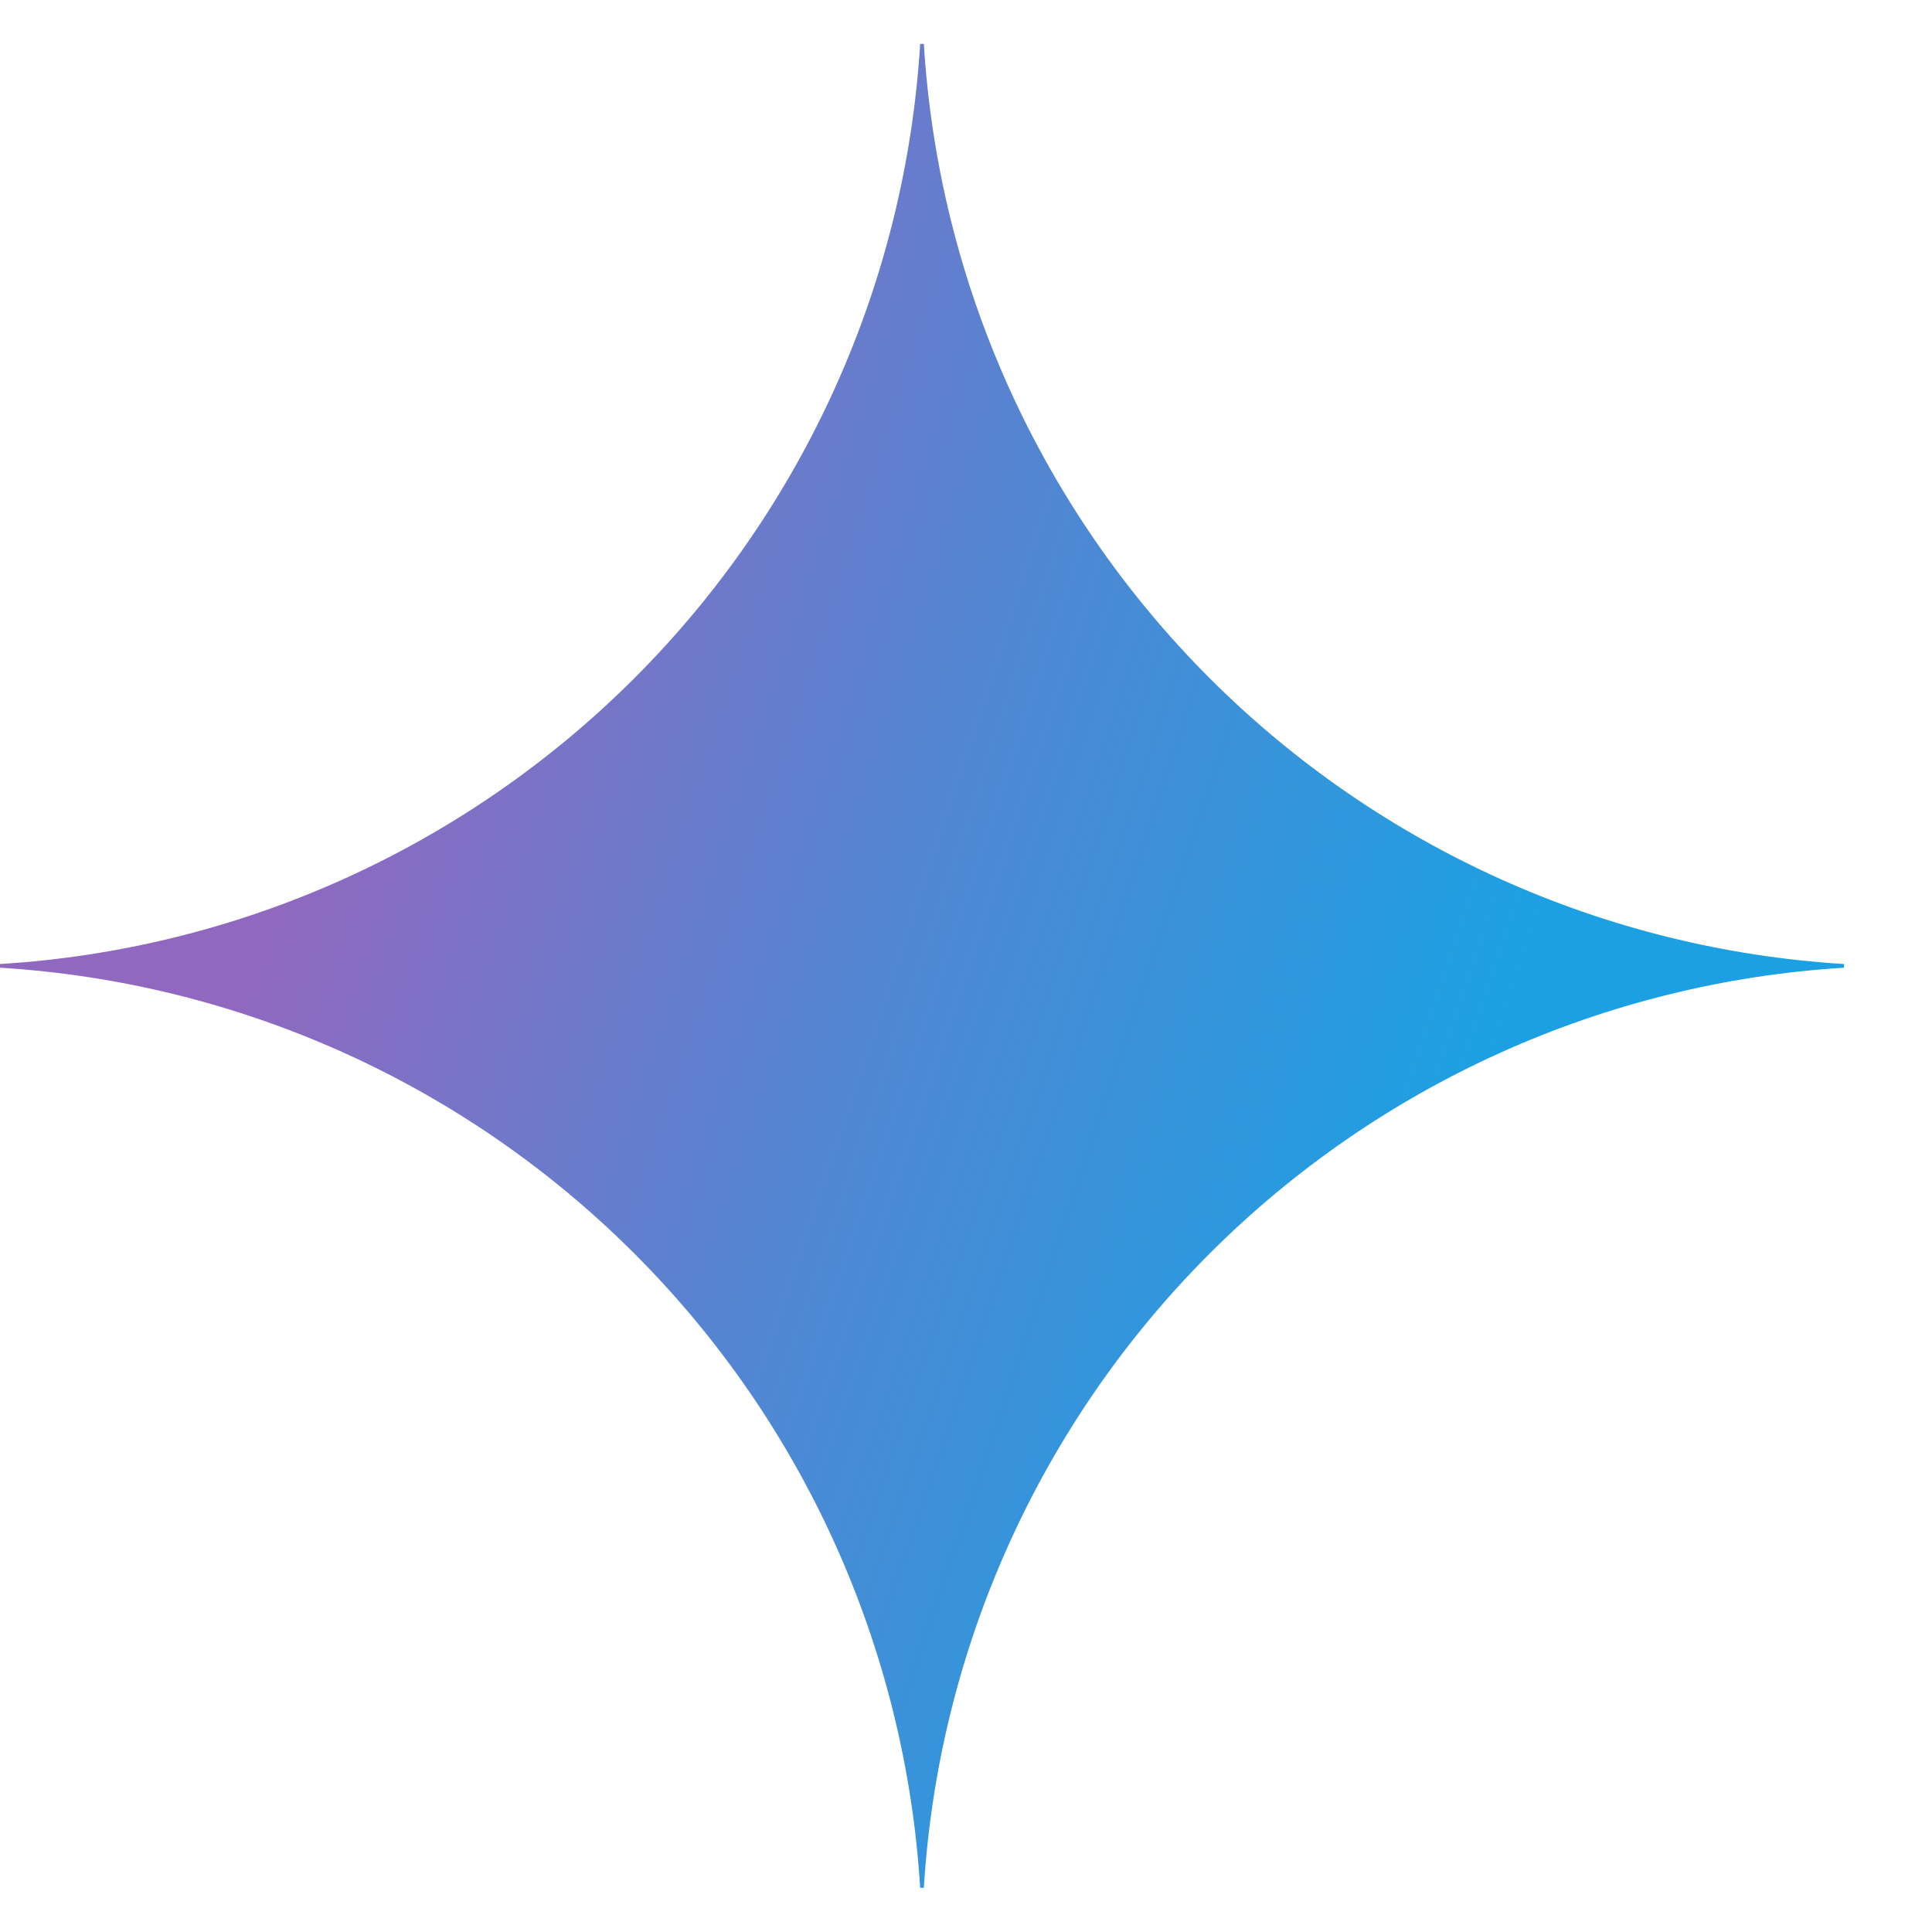 <svg xmlns="http://www.w3.org/2000/svg" width="1em" height="1em" viewBox="0 0 512 512">
    <rect x="0" y="0" width="512" height="512" fill="rgba(255, 255, 255, 0)" />
    
    <!-- Definicje gradientu i ścieżki przycinającej z nowej ikony -->
    <defs>
        <radialGradient id="paint0_radial_1875_8339" cx="0" cy="0" r="1" gradientUnits="userSpaceOnUse" gradientTransform="translate(2.584 8.535) rotate(18.683) scale(22.352 179.053)">
            <stop offset="0.067" stop-color="#9168C0"/>
            <stop offset="0.343" stop-color="#5684D1"/>
            <stop offset="0.672" stop-color="#1BA1E3"/>
        </radialGradient>
        <clipPath id="clip0_1875_8339">
            <rect width="21" height="21" fill="white" transform="translate(0.5)"/>
        </clipPath>
    </defs>
    
    <!-- Nowa ikona, przeskalowana i wyśrodkowana -->
    <g clip-path="url(#clip0_1875_8339)" transform="translate(-11.63 11.63) scale(23.27)">
        <path d="M21.5 10.521C18.776 10.688 16.206 11.846 14.276 13.776C12.346 15.706 11.188 18.276 11.021 21H10.979C10.812 18.275 9.654 15.706 7.724 13.776C5.794 11.845 3.225 10.688 0.5 10.521L0.5 10.479C3.225 10.312 5.794 9.154 7.724 7.224C9.654 5.294 10.812 2.725 10.979 0L11.021 0C11.188 2.724 12.346 5.294 14.276 7.224C16.206 9.154 18.776 10.312 21.5 10.479V10.521Z" fill="url(#paint0_radial_1875_8339)"/>
    </g>
</svg>